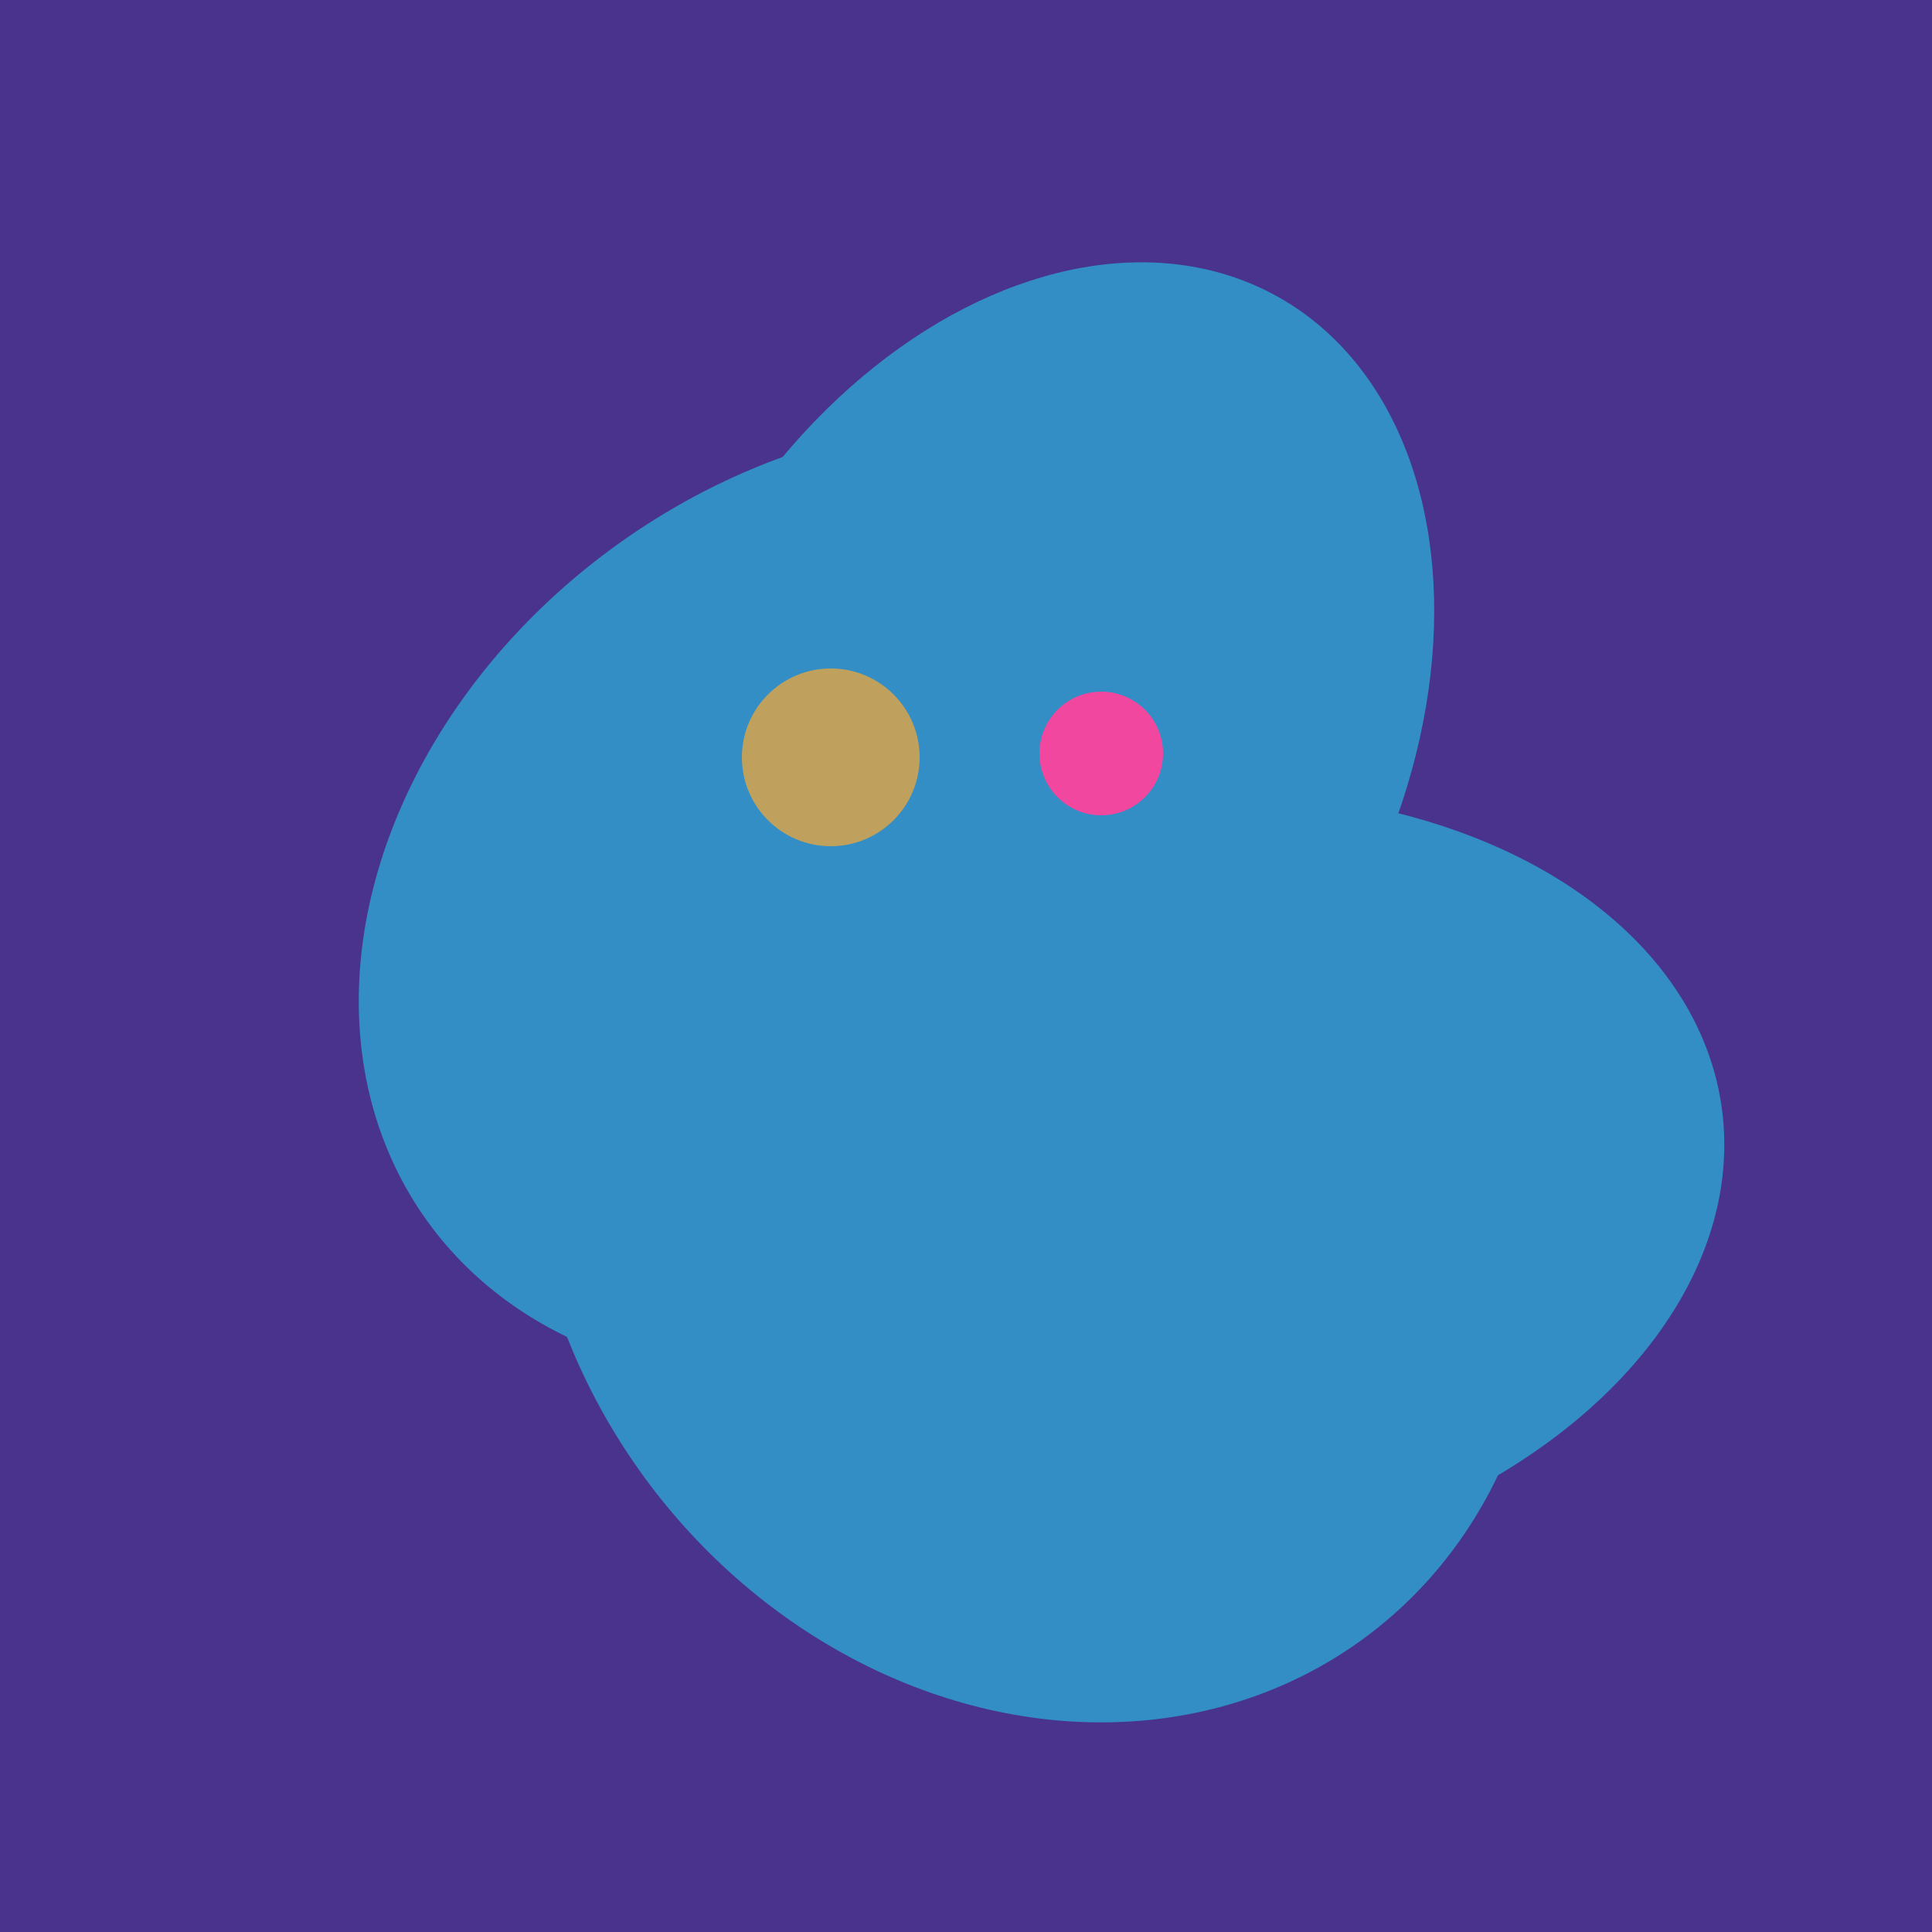 <svg width="500" height="500" xmlns="http://www.w3.org/2000/svg"><rect width="500" height="500" fill="#4a338c"/><ellipse cx="227" cy="233" rx="114" ry="143" transform="rotate(235, 227, 233)" fill="rgb(50,142,197)"/><ellipse cx="237" cy="272" rx="63" ry="64" transform="rotate(185, 237, 272)" fill="rgb(50,142,197)"/><ellipse cx="268" cy="309" rx="125" ry="143" transform="rotate(323, 268, 309)" fill="rgb(50,142,197)"/><ellipse cx="300" cy="307" rx="101" ry="147" transform="rotate(262, 300, 307)" fill="rgb(50,142,197)"/><ellipse cx="266" cy="193" rx="133" ry="95" transform="rotate(119, 266, 193)" fill="rgb(50,142,197)"/><ellipse cx="267" cy="282" rx="106" ry="121" transform="rotate(141, 267, 282)" fill="rgb(50,142,197)"/><ellipse cx="220" cy="281" rx="59" ry="83" transform="rotate(229, 220, 281)" fill="rgb(50,142,197)"/><circle cx="215" cy="196" r="23" fill="rgb(191,161,93)" /><circle cx="285" cy="195" r="16" fill="rgb(242,71,159)" /></svg>